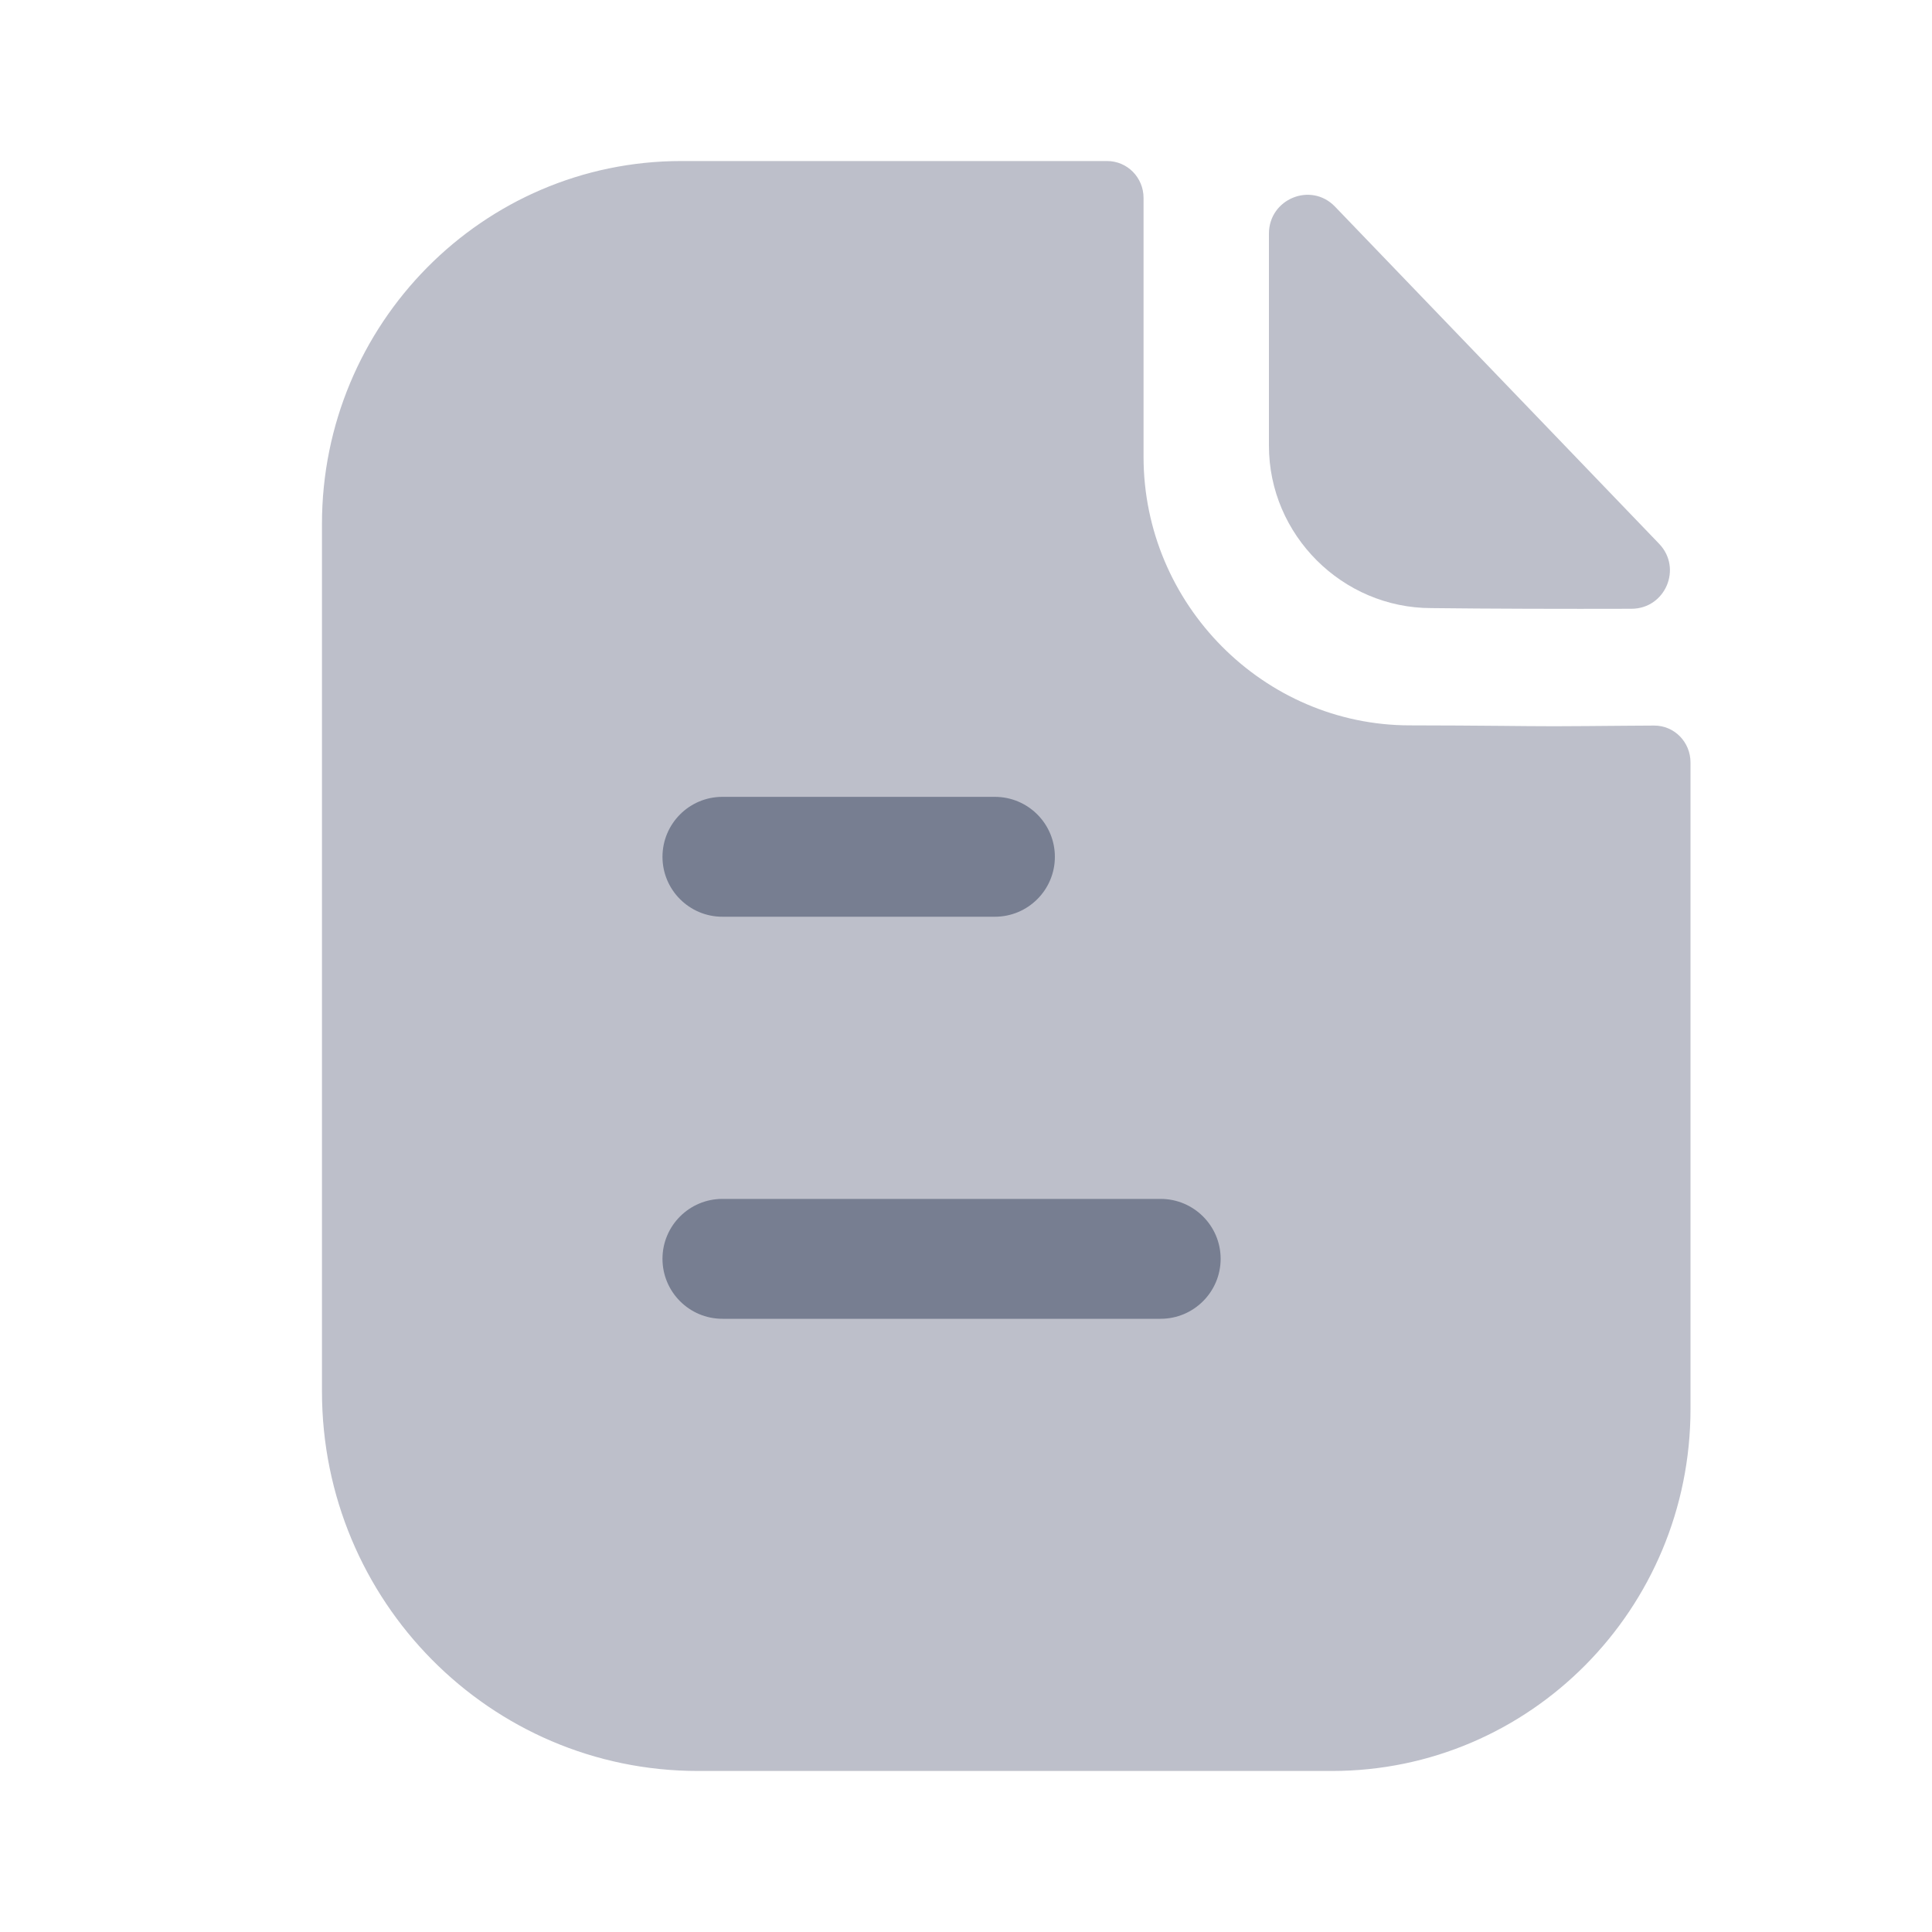 <svg width="20" height="20" viewBox="0 0 20 20" fill="none" xmlns="http://www.w3.org/2000/svg">
<path fill-rule="evenodd" clip-rule="evenodd" d="M15.526 7.514C15.738 7.516 15.926 7.518 16.091 7.518C16.276 7.518 16.547 7.515 16.816 7.513C16.92 7.512 17.024 7.512 17.123 7.511C17.332 7.51 17.5 7.681 17.5 7.893V14.585C17.5 16.656 15.838 18.333 13.789 18.333H7.225C5.075 18.333 3.333 16.574 3.333 14.403V5.424C3.333 3.355 4.996 1.667 7.053 1.667H11.461C11.67 1.667 11.838 1.838 11.838 2.049V4.729C11.838 6.257 13.082 7.509 14.596 7.509C14.944 7.509 15.255 7.512 15.526 7.514ZM13.136 2.418C13.136 2.059 13.571 1.88 13.82 2.139C14.397 2.739 15.249 3.625 16.018 4.425C16.451 4.876 16.858 5.299 17.175 5.629C17.418 5.882 17.24 6.301 16.889 6.302C16.204 6.304 15.398 6.302 14.817 6.295C13.895 6.295 13.136 5.537 13.136 4.615V2.418Z" fill="#BDBFCA"/>
<path fill-rule="evenodd" clip-rule="evenodd" d="M7.478 9.49H10.299C10.642 9.49 10.92 9.212 10.92 8.87C10.92 8.527 10.642 8.249 10.299 8.249H7.478C7.136 8.249 6.858 8.527 6.858 8.87C6.858 9.212 7.136 9.49 7.478 9.49ZM7.478 13.652H12.015C12.357 13.652 12.636 13.374 12.636 13.031C12.636 12.689 12.357 12.411 12.015 12.411H7.478C7.136 12.411 6.858 12.689 6.858 13.031C6.858 13.374 7.136 13.652 7.478 13.652Z" fill="#777E91"/>
</svg>
